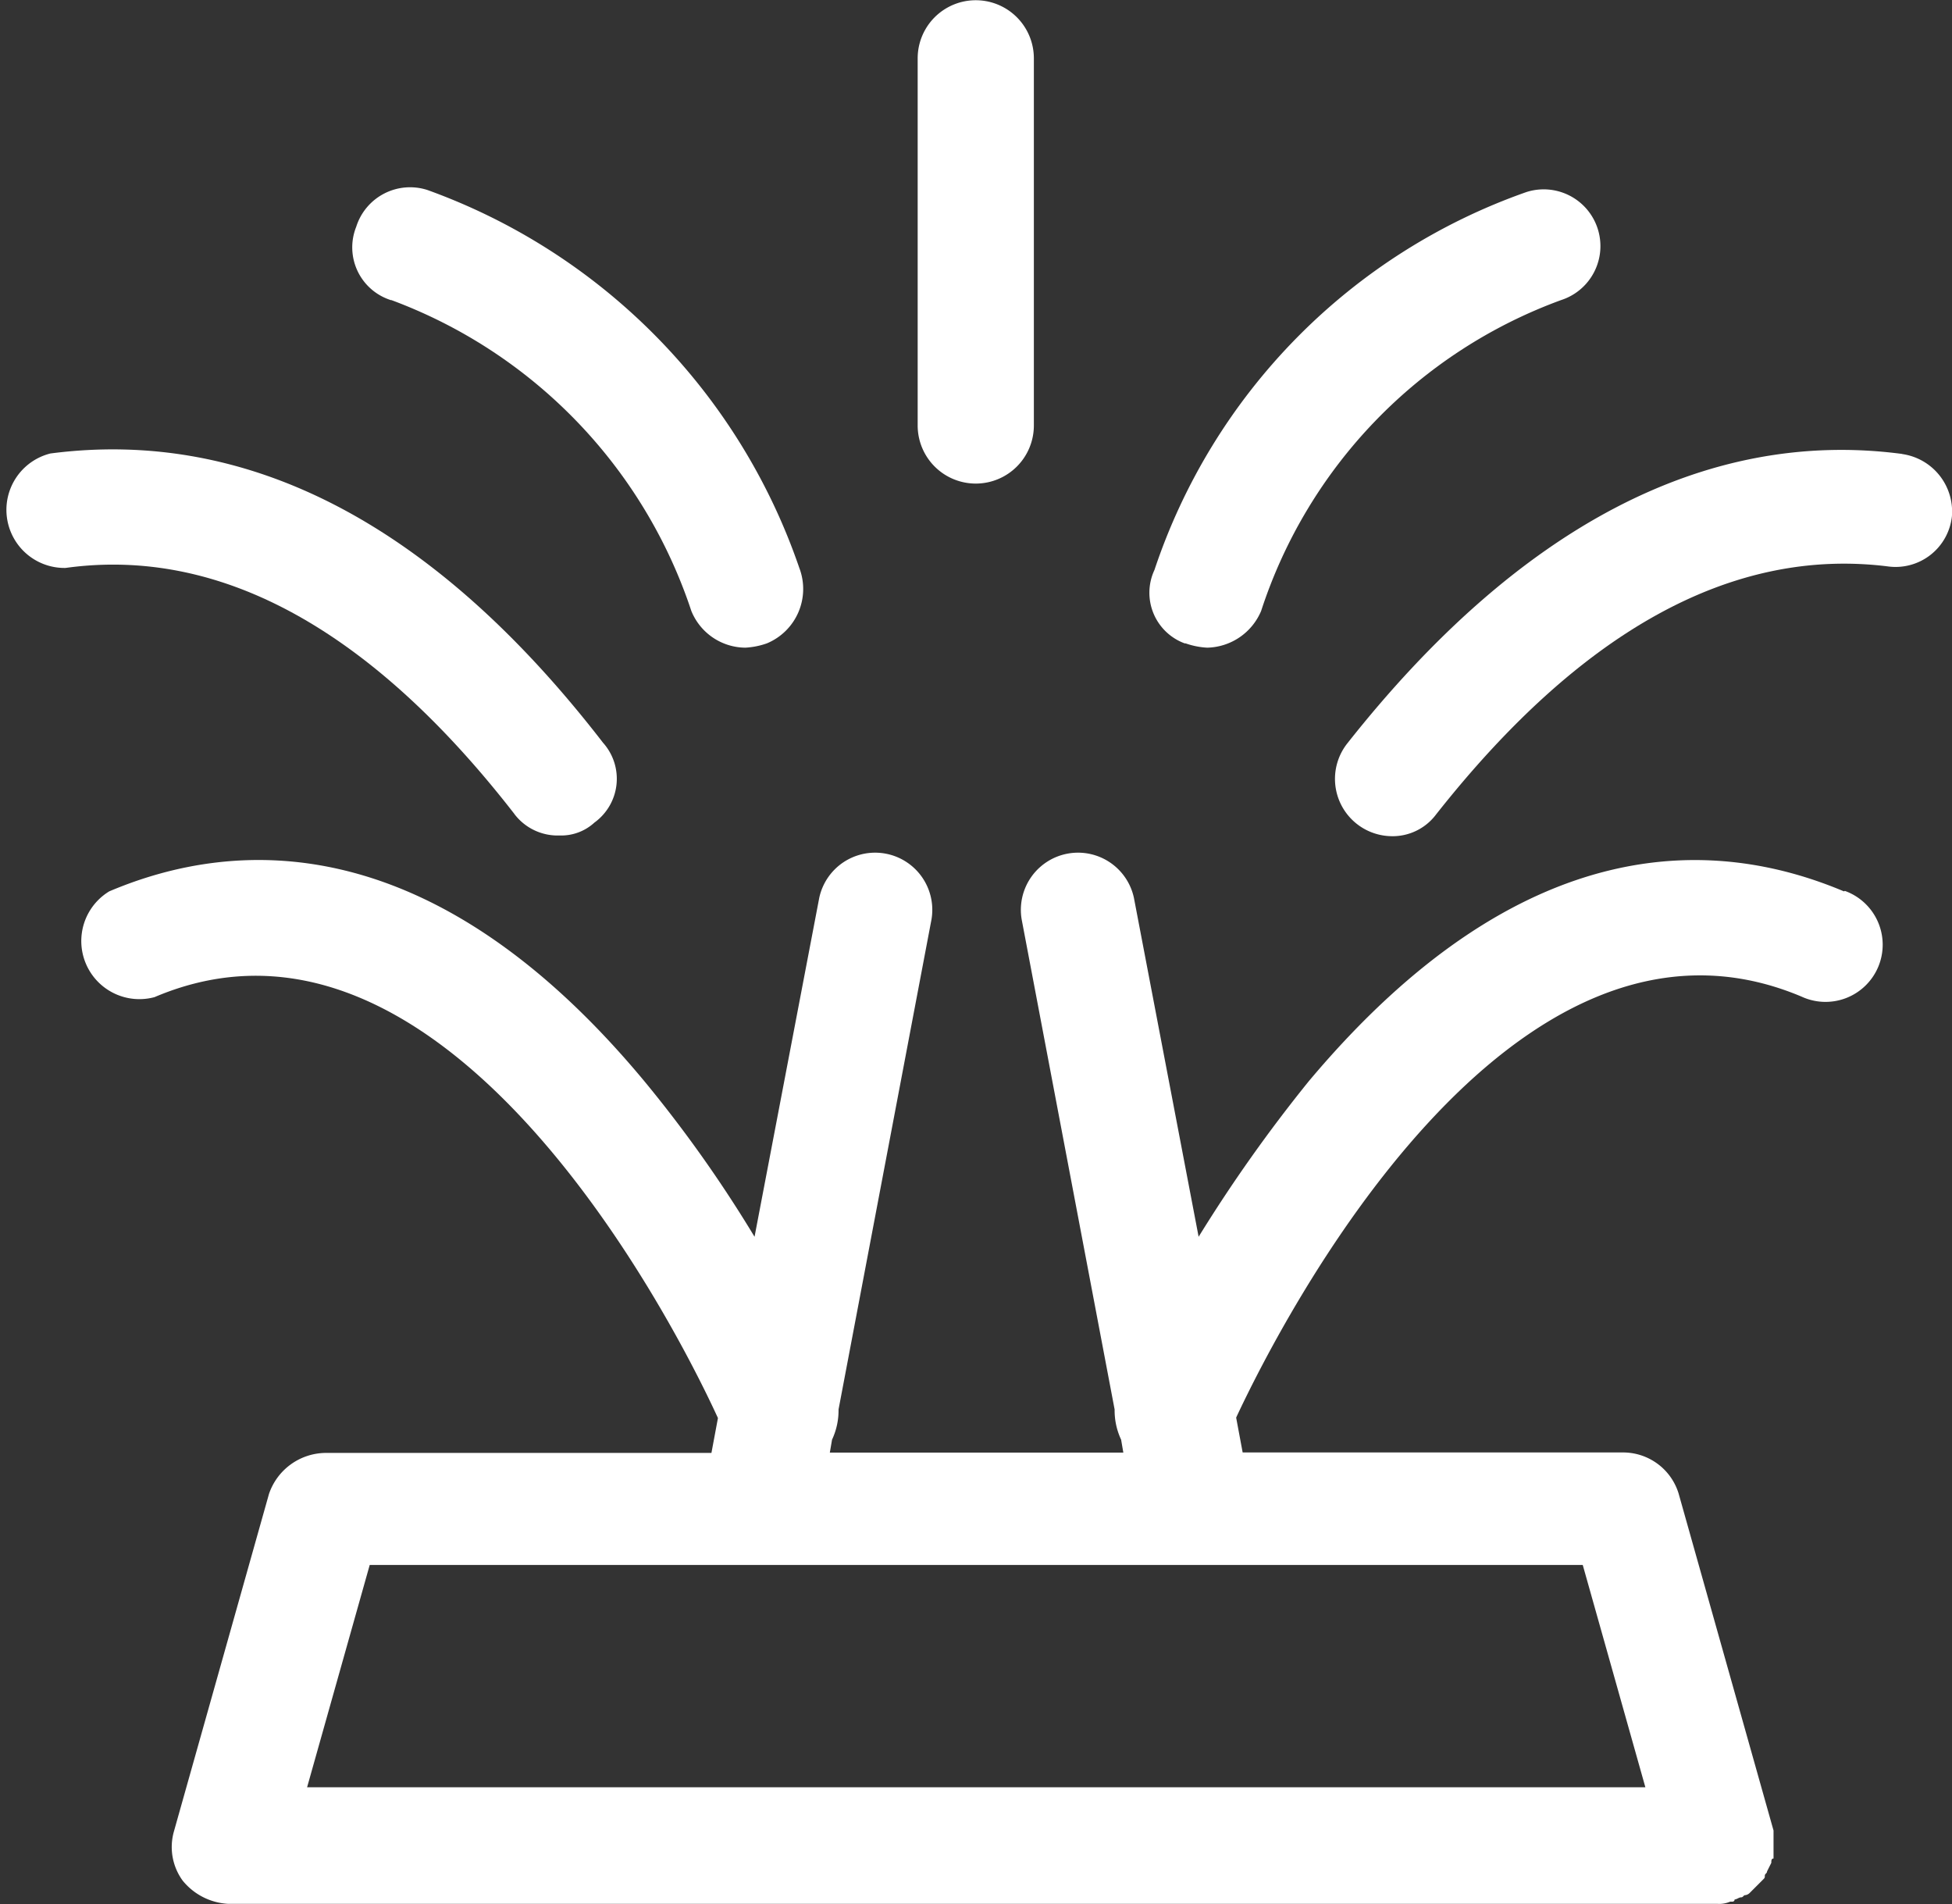 <?xml version="1.0" encoding="UTF-8"?> <svg xmlns="http://www.w3.org/2000/svg" width="16.8" height="16.385" viewBox="0 0 16.8 16.385"><rect x="0" y="0" width="16.8" height="16.385" fill="#333333" stroke="none"/><g id="noun-fountain-537000" transform="translate(-57.292 -70.804)"><path id="Path_90" data-name="Path 90" d="M568.1,74.965a.5.5,0,0,0,.5-.5V71.306a.5.5,0,1,0-1,0v3.158A.5.5,0,0,0,568.1,74.965Z" transform="translate(-502.41)" fill="#fff"></path><path id="Path_91" data-name="Path 91" d="M697.12,179.715a.66.66,0,0,0,.186.037.516.516,0,0,0,.464-.316,4.247,4.247,0,0,1,2.582-2.675.488.488,0,0,0-.3-.929,5.186,5.186,0,0,0-3.2,3.251.464.464,0,0,0,.26.632Z" transform="translate(-629.624 -103.375)" fill="#fff"></path><path id="Path_92" data-name="Path 92" d="M113.27,544.5c-1.1-.464-2.768-.557-4.607,1.635a12.874,12.874,0,0,0-.947,1.337l-.557-2.917a.492.492,0,0,0-.966.186l.8,4.217a.593.593,0,0,0,.056.26l.019.111h-2.526l.019-.111a.594.594,0,0,0,.056-.26l.8-4.217a.492.492,0,0,0-.966-.186l-.557,2.917a11.16,11.16,0,0,0-.947-1.337c-1.821-2.192-3.511-2.1-4.607-1.635a.5.5,0,0,0,.39.91c2.489-1.059,4.458,2.768,4.849,3.622l-.056.3h-3.325a.52.52,0,0,0-.483.353l-.817,2.9a.491.491,0,0,0,.074.427.542.542,0,0,0,.39.2h12.818a.236.236,0,0,0,.111-.019h.019a.018.018,0,0,0,.019-.019c.019,0,.037-.018.056-.018s.019-.019.037-.019a.065.065,0,0,0,.037-.019l.037-.037.037-.037.037-.037c.019-.019.019-.019.019-.037s.019-.019.019-.037a36.025,36.025,0,0,0,.037-.074c0-.019,0-.037.019-.037v-.241l-.817-2.9a.5.5,0,0,0-.483-.353h-3.269l-.056-.3c.39-.836,2.359-4.681,4.867-3.622a.492.492,0,1,0,.372-.91Zm-1.709,7.709H100.043l.539-1.913h10.44Z" transform="translate(-40.108 -466.026)" fill="#fff"></path><path id="Path_93" data-name="Path 93" d="M804.478,320.6c-1.69-.223-3.307.632-4.774,2.489a.493.493,0,0,0,.372.8.467.467,0,0,0,.39-.186c1.245-1.579,2.545-2.3,3.883-2.136a.488.488,0,0,0,.557-.427.5.5,0,0,0-.427-.539Z" transform="translate(-730.815 -245.89)" fill="#fff"></path><path id="Path_94" data-name="Path 94" d="M253.992,176.028a4.293,4.293,0,0,1,2.582,2.675.506.506,0,0,0,.464.316.66.66,0,0,0,.186-.037.507.507,0,0,0,.279-.65,5.275,5.275,0,0,0-3.2-3.251.486.486,0,0,0-.613.316.476.476,0,0,0,.3.632Z" transform="translate(-193.332 -102.642)" fill="#fff"></path><path id="Path_95" data-name="Path 95" d="M61.718,323.665a.467.467,0,0,0,.39.186.422.422,0,0,0,.3-.111.465.465,0,0,0,.074-.687c-1.449-1.876-3.047-2.712-4.756-2.489a.5.5,0,0,0,.13.985c1.338-.186,2.638.539,3.864,2.118Z" transform="translate(0 -245.858)" fill="#fff"></path></g></svg> 